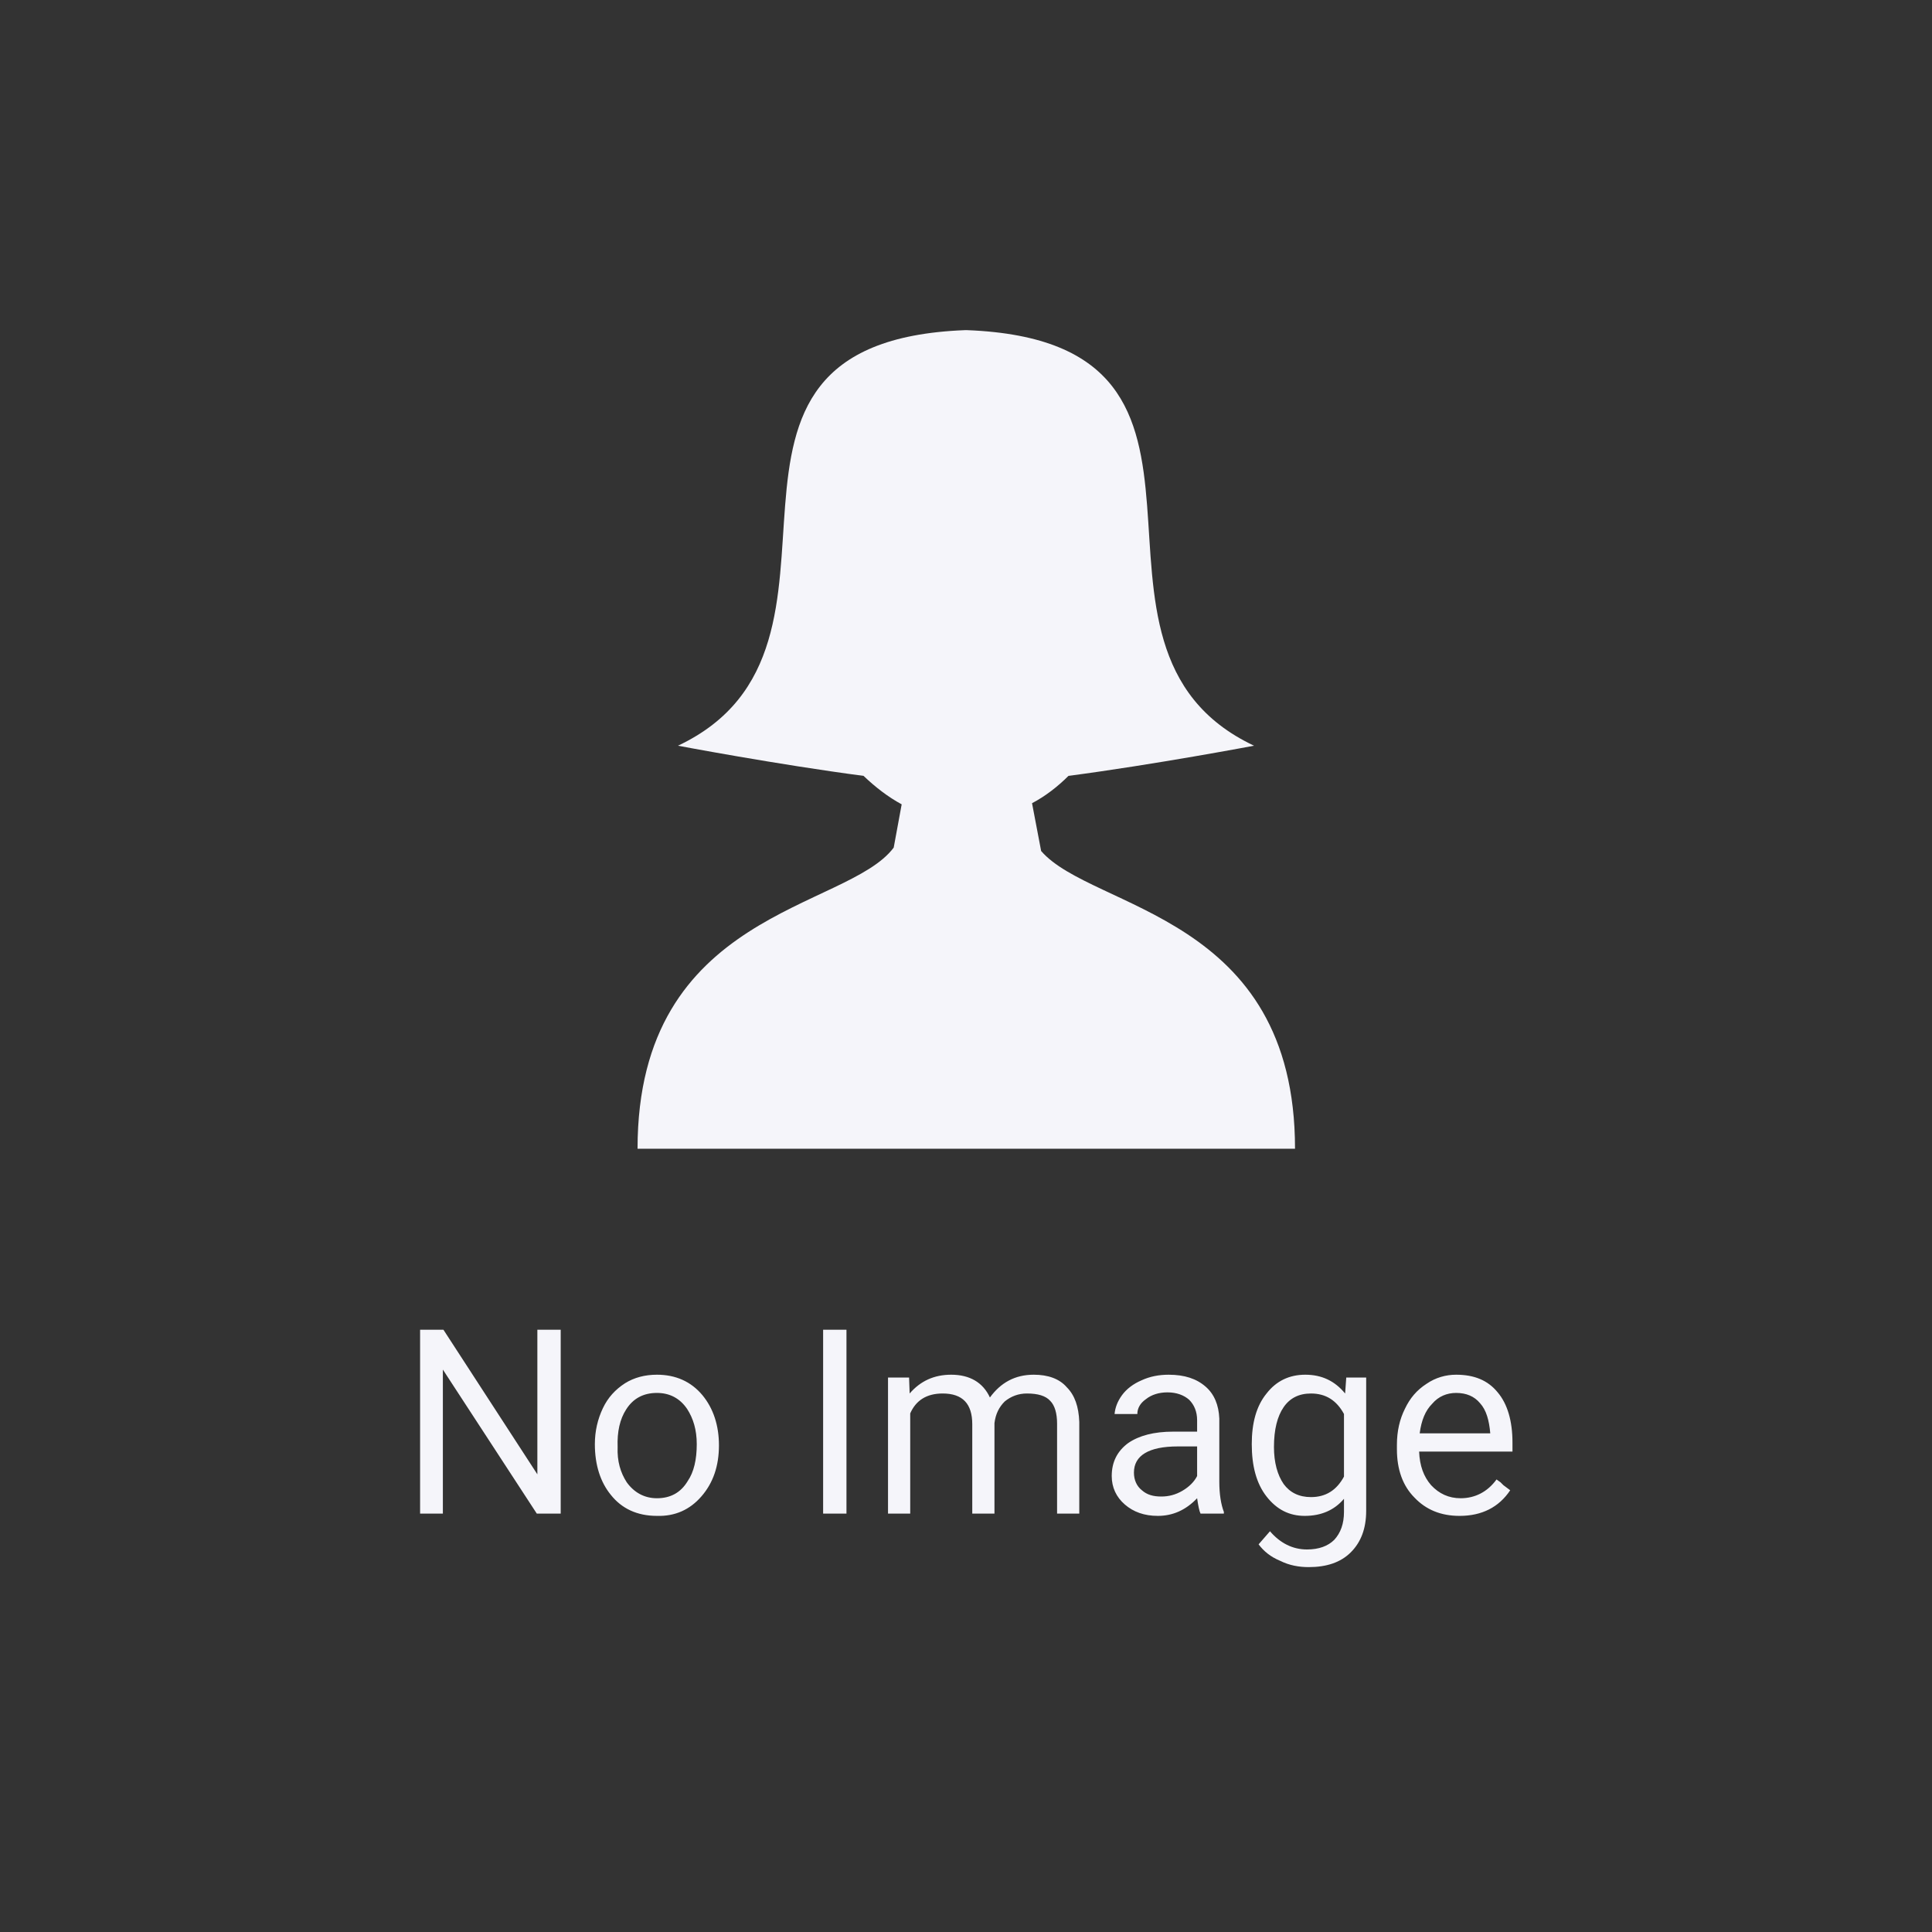 <?xml version="1.0" encoding="UTF-8"?>
<!DOCTYPE svg PUBLIC "-//W3C//DTD SVG 1.1//EN" "http://www.w3.org/Graphics/SVG/1.1/DTD/svg11.dtd">
<!-- Creator: CorelDRAW X8 -->
<svg xmlns="http://www.w3.org/2000/svg" xml:space="preserve" width="33.941mm" height="33.941mm" version="1.1" style="shape-rendering:geometricPrecision; text-rendering:geometricPrecision; image-rendering:optimizeQuality; fill-rule:evenodd; clip-rule:evenodd"
viewBox="0 0 3394 3394"
 xmlns:xlink="http://www.w3.org/1999/xlink">
 <rect x="0" y="0" width="3394" height="3394" fill="#333333" stroke="none"/>
 <defs>
  <style type="text/css">
   <![CDATA[
    .fil0 {fill:none}
    .fil1 {fill:#F5F5FA}
   ]]>
  </style>
 </defs>
 <g id="Layer_x0020_1">
  <rect class="fil0" width="3394" height="3394"/>
  <path class="fil1" d="M943 2659l-165 -253 0 253 -40 0 0 -323 41 0 165 254 0 -254 41 0 0 323 -42 0zm758 -641l-8 0 -573 0c0,-419 368,-419 450,-529l14 -76c-24,-13 -46,-30 -67,-50 -152,-20 -326,-53 -326,-53 369,-174 -35,-709 504,-730l0 0c1,0 2,0 2,0 1,0 1,0 2,0l0 0c540,21 135,556 504,730 0,0 -174,33 -326,53 -19,19 -41,36 -64,48l16 84c90,104 446,111 446,523l-574 0zm863 645c-33,0 -59,-11 -79,-32 -21,-21 -31,-50 -31,-85l0 -8c0,-24 5,-45 14,-63 9,-19 21,-33 38,-44 16,-11 34,-16 52,-16 32,0 56,10 73,31 17,20 26,50 26,88l0 16 -164 0c1,25 8,44 21,59 14,15 31,23 52,23 25,0 47,-11 63,-33l7 5 5 5 12 9c-20,30 -50,45 -89,45zm-6 -216c-16,0 -31,6 -42,19 -12,12 -19,29 -22,52l124 0c-2,-23 -7,-41 -18,-53 -10,-12 -24,-18 -42,-18zm-359 90c0,-37 8,-67 26,-89 17,-22 40,-33 68,-33 29,0 52,11 70,33l2 -28 35 0 0 234c0,31 -9,55 -27,73 -18,18 -43,26 -74,26 -17,0 -34,-3 -50,-11 -17,-7 -29,-17 -38,-29l20 -23c18,21 40,32 65,32 21,0 37,-6 48,-17 11,-12 17,-28 17,-49l0 -23c-17,20 -40,30 -69,30 -27,0 -49,-11 -67,-34 -18,-23 -26,-54 -26,-92zm39 5c0,27 6,49 17,65 11,15 27,23 48,23 26,0 45,-12 58,-36l0 -110c-13,-24 -32,-36 -58,-36 -21,0 -37,8 -48,24 -11,16 -17,39 -17,70zm-129 117c-2,-4 -4,-13 -6,-27 -20,21 -43,31 -69,31 -24,0 -43,-7 -58,-20 -15,-13 -23,-30 -23,-50 0,-25 10,-44 29,-58 19,-13 45,-20 79,-20l42 0 0 -20c0,-15 -5,-27 -14,-36 -9,-8 -22,-13 -38,-13 -15,0 -28,4 -38,12 -10,7 -15,16 -15,26l-40 0c1,-11 5,-22 13,-33 8,-11 20,-20 34,-26 15,-7 31,-10 48,-10 28,0 49,7 65,21 15,13 23,32 24,56l0 111c0,22 3,40 8,53l0 3 -42 0 1 0zm-69 -30c13,0 25,-3 37,-10 12,-7 21,-16 26,-26l0 -52 -34 0c-51,0 -77,16 -77,46 0,13 5,24 14,31 9,8 20,11 34,11zm-442 -181c19,-22 43,-33 73,-33 33,0 56,14 68,40 19,-26 44,-40 77,-40 25,0 45,7 58,22 14,14 21,34 22,61l0 161 -39 0 0 -158c0,-18 -4,-32 -12,-40 -8,-9 -22,-13 -41,-13 -15,0 -28,5 -39,14 -10,10 -16,22 -18,38l0 159 -39 0 0 -157c0,-36 -17,-54 -52,-54 -28,0 -47,12 -57,35l0 176 -39 0 0 -239 37 0 1 28zm-152 211l0 -323 41 0 0 323 -41 0zm-401 -122c0,-23 5,-44 14,-63l0 0c9,-19 22,-33 39,-44 16,-10 35,-15 56,-15 33,0 60,12 80,36 19,23 29,53 29,88 0,36 -10,66 -31,90 -20,23 -46,35 -78,34 -35,0 -62,-13 -81,-37 -18,-22 -28,-52 -28,-89zm40 5c-1,25 5,45 16,62 13,18 31,28 53,28 24,0 42,-10 54,-30 11,-16 16,-38 16,-65 0,-25 -6,-45 -17,-62 -13,-19 -31,-28 -53,-28 -24,0 -42,10 -54,29 -11,17 -16,39 -15,66z"/>
 </g>
</svg>
